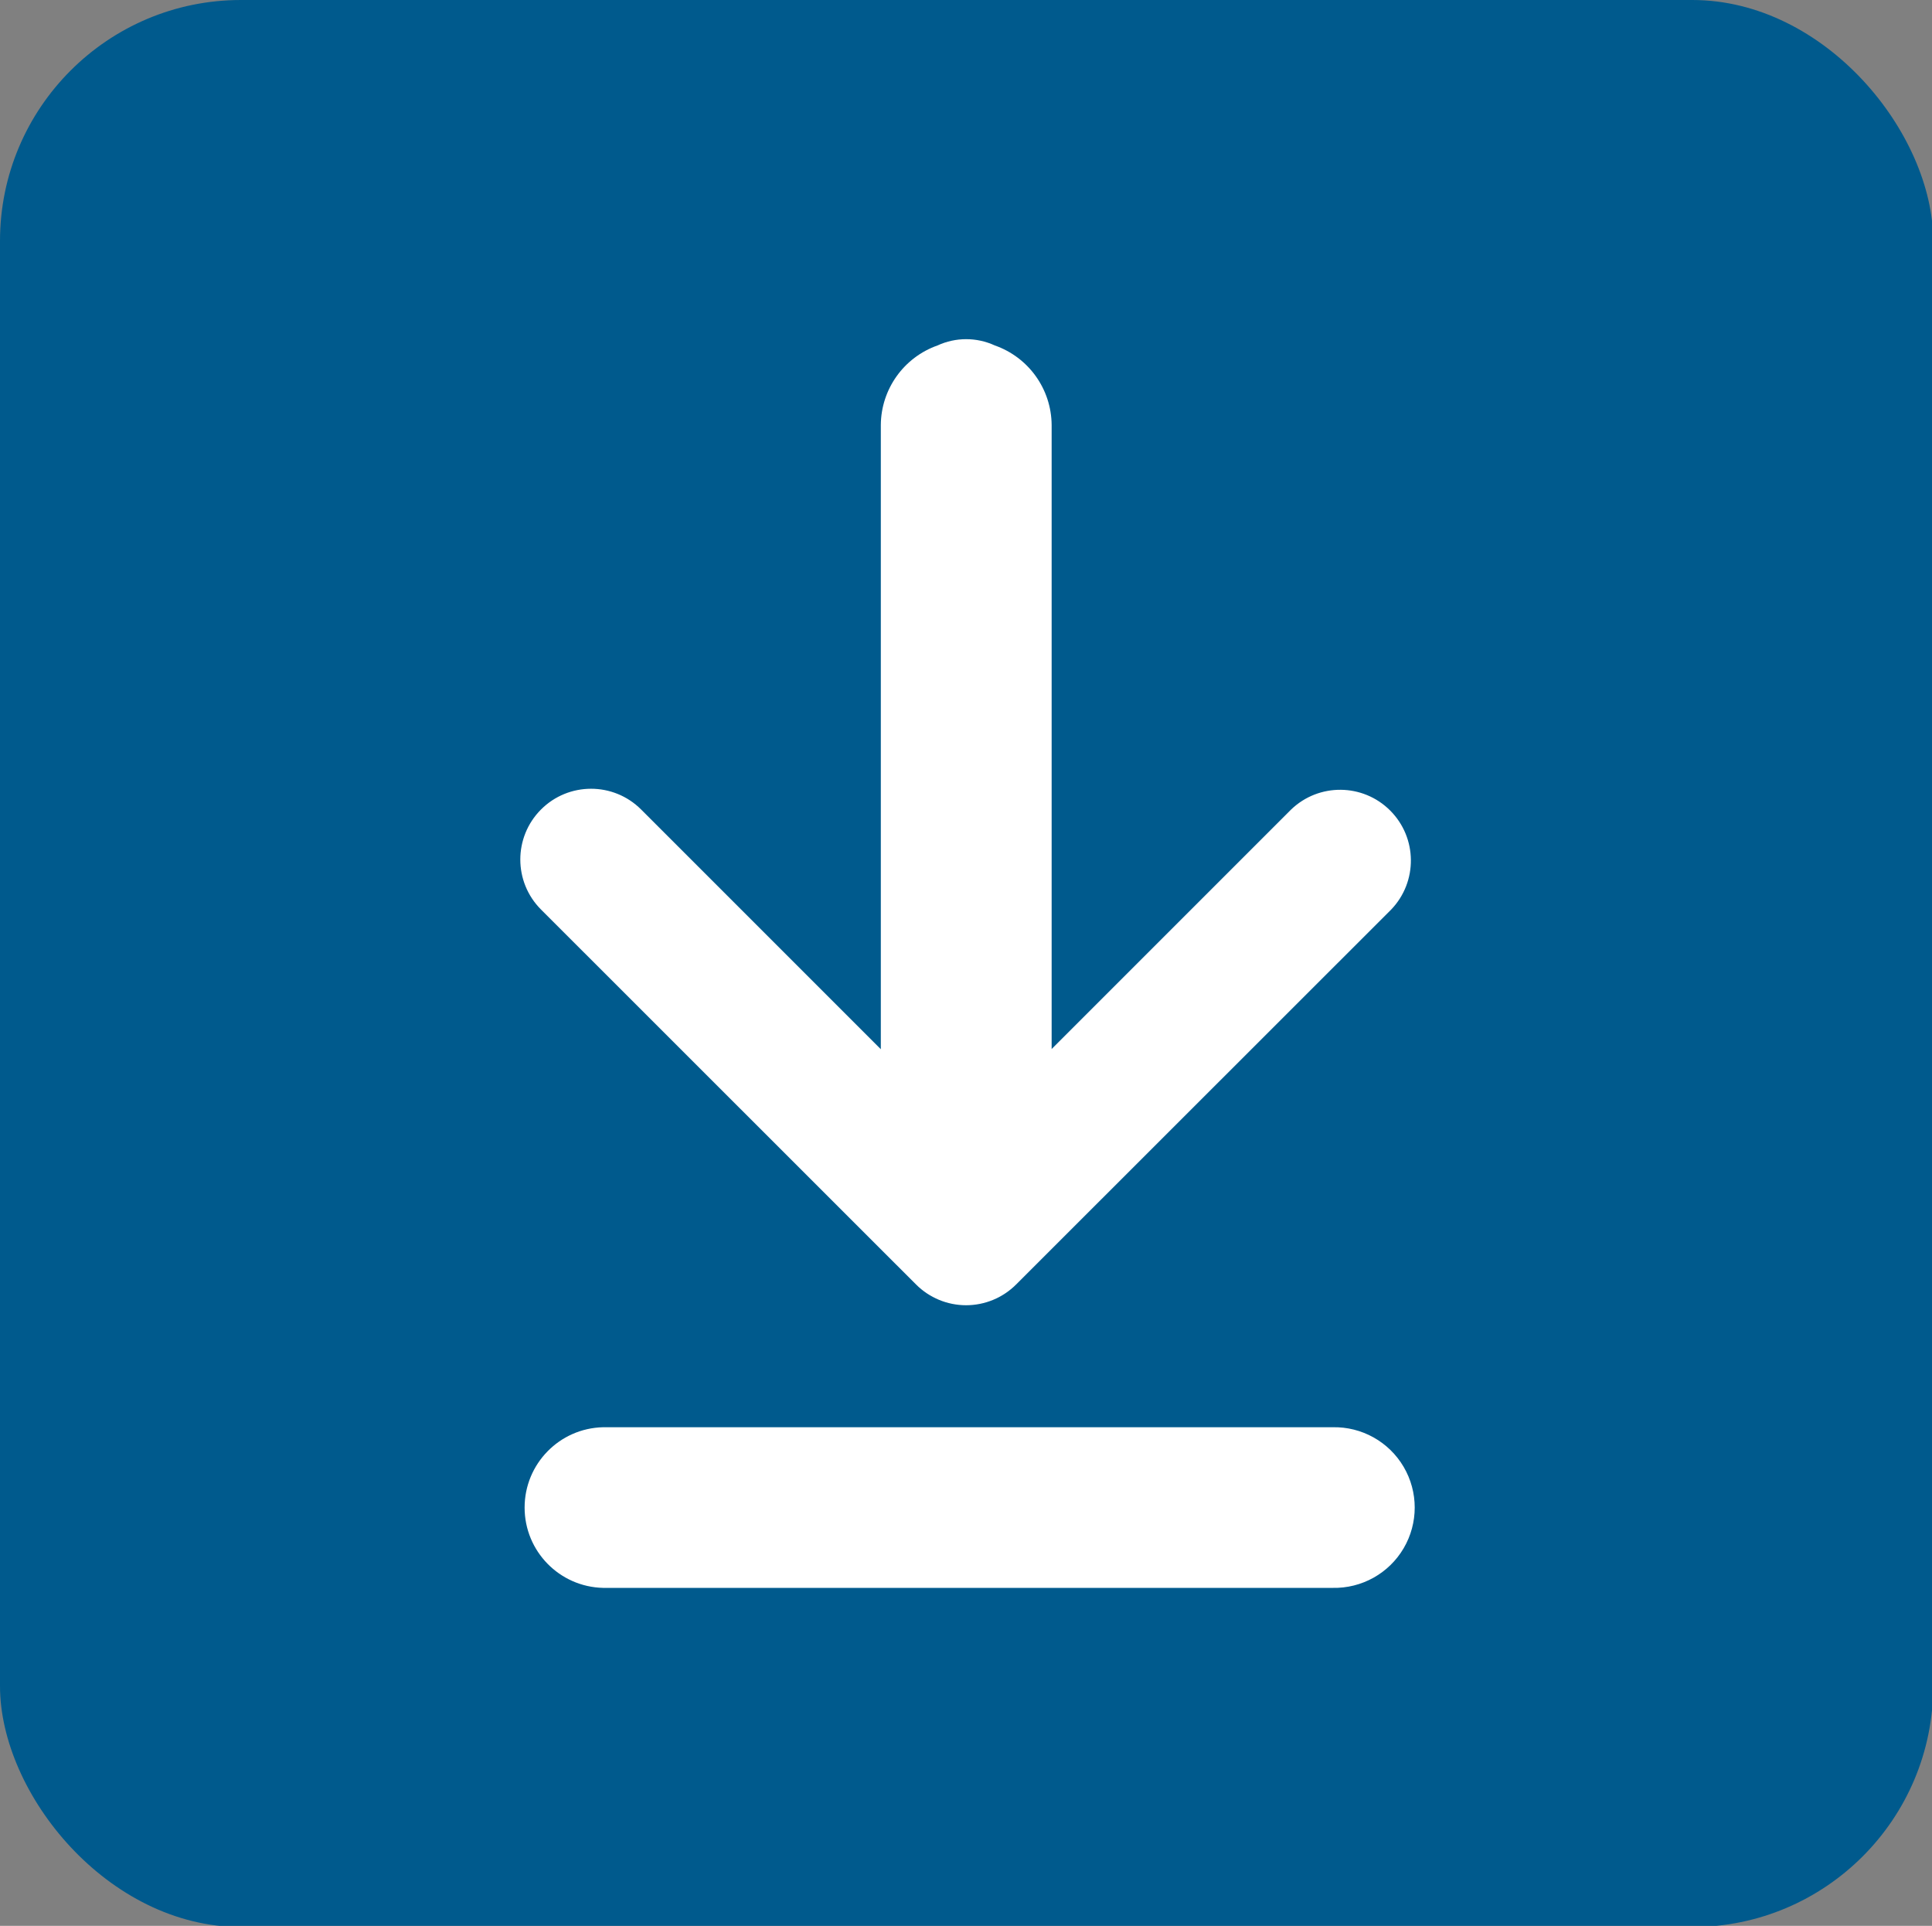 <svg version="1.1" xmlns="http://www.w3.org/2000/svg" xmlns:xlink="http://www.w3.org/1999/xlink" width="468.3px" height="466.76px" viewBox="0,0,256,255.156"><rect x="0" y="0" width="256" height="255.156" fill="#808080" stroke="none"/><g fill="none" fill-rule="nonzero" stroke="none" stroke-width="1" stroke-linecap="butt" stroke-linejoin="miter" stroke-miterlimit="10" stroke-dasharray="" stroke-dashoffset="0" font-family="none" font-weight="none" font-size="none" text-anchor="none" style="mix-blend-mode: normal"><g transform="translate(0,-0.001) scale(0.547,0.547)"><rect x="0" y="0" width="468.3" height="466.76" rx="58.37" ry="58.37" fill="#005a8d"></rect><path transform="translate(-15.63,-16.68)" d="M237.54,327.81c3.213,3.214 7.571,5.02 12.115,5.02c4.544,0 8.902,-1.806 12.115,-5.02l90.85,-90.81c6.47,-6.73 6.363,-17.401 -0.239,-24.001c-6.603,-6.6 -17.273,-6.702 -24.001,-0.229l-58,58v-151.15c-0.065,-8.688 -5.58,-16.399 -13.78,-19.27c-4.396,-2.021 -9.454,-2.021 -13.85,0c-8.187,2.883 -13.686,10.591 -13.75,19.27v151.2l-58.08,-58.08c-6.699,-6.688 -17.552,-6.679 -24.24,0.02c-6.688,6.699 -6.679,17.552 0.02,24.24z" fill="#ffffff"></path><path transform="translate(-15.63,-16.68)" d="M338.43,362.38h-176.7c-10.573,0.24 -19.019,8.879 -19.019,19.455c0,10.576 8.446,19.215 19.019,19.455h176.7c7.056,0.16 13.645,-3.513 17.22,-9.598c3.575,-6.085 3.575,-13.629 0,-19.714c-3.575,-6.085 -10.164,-9.758 -17.22,-9.598z" fill="#ffffff"></path></g></g></svg>